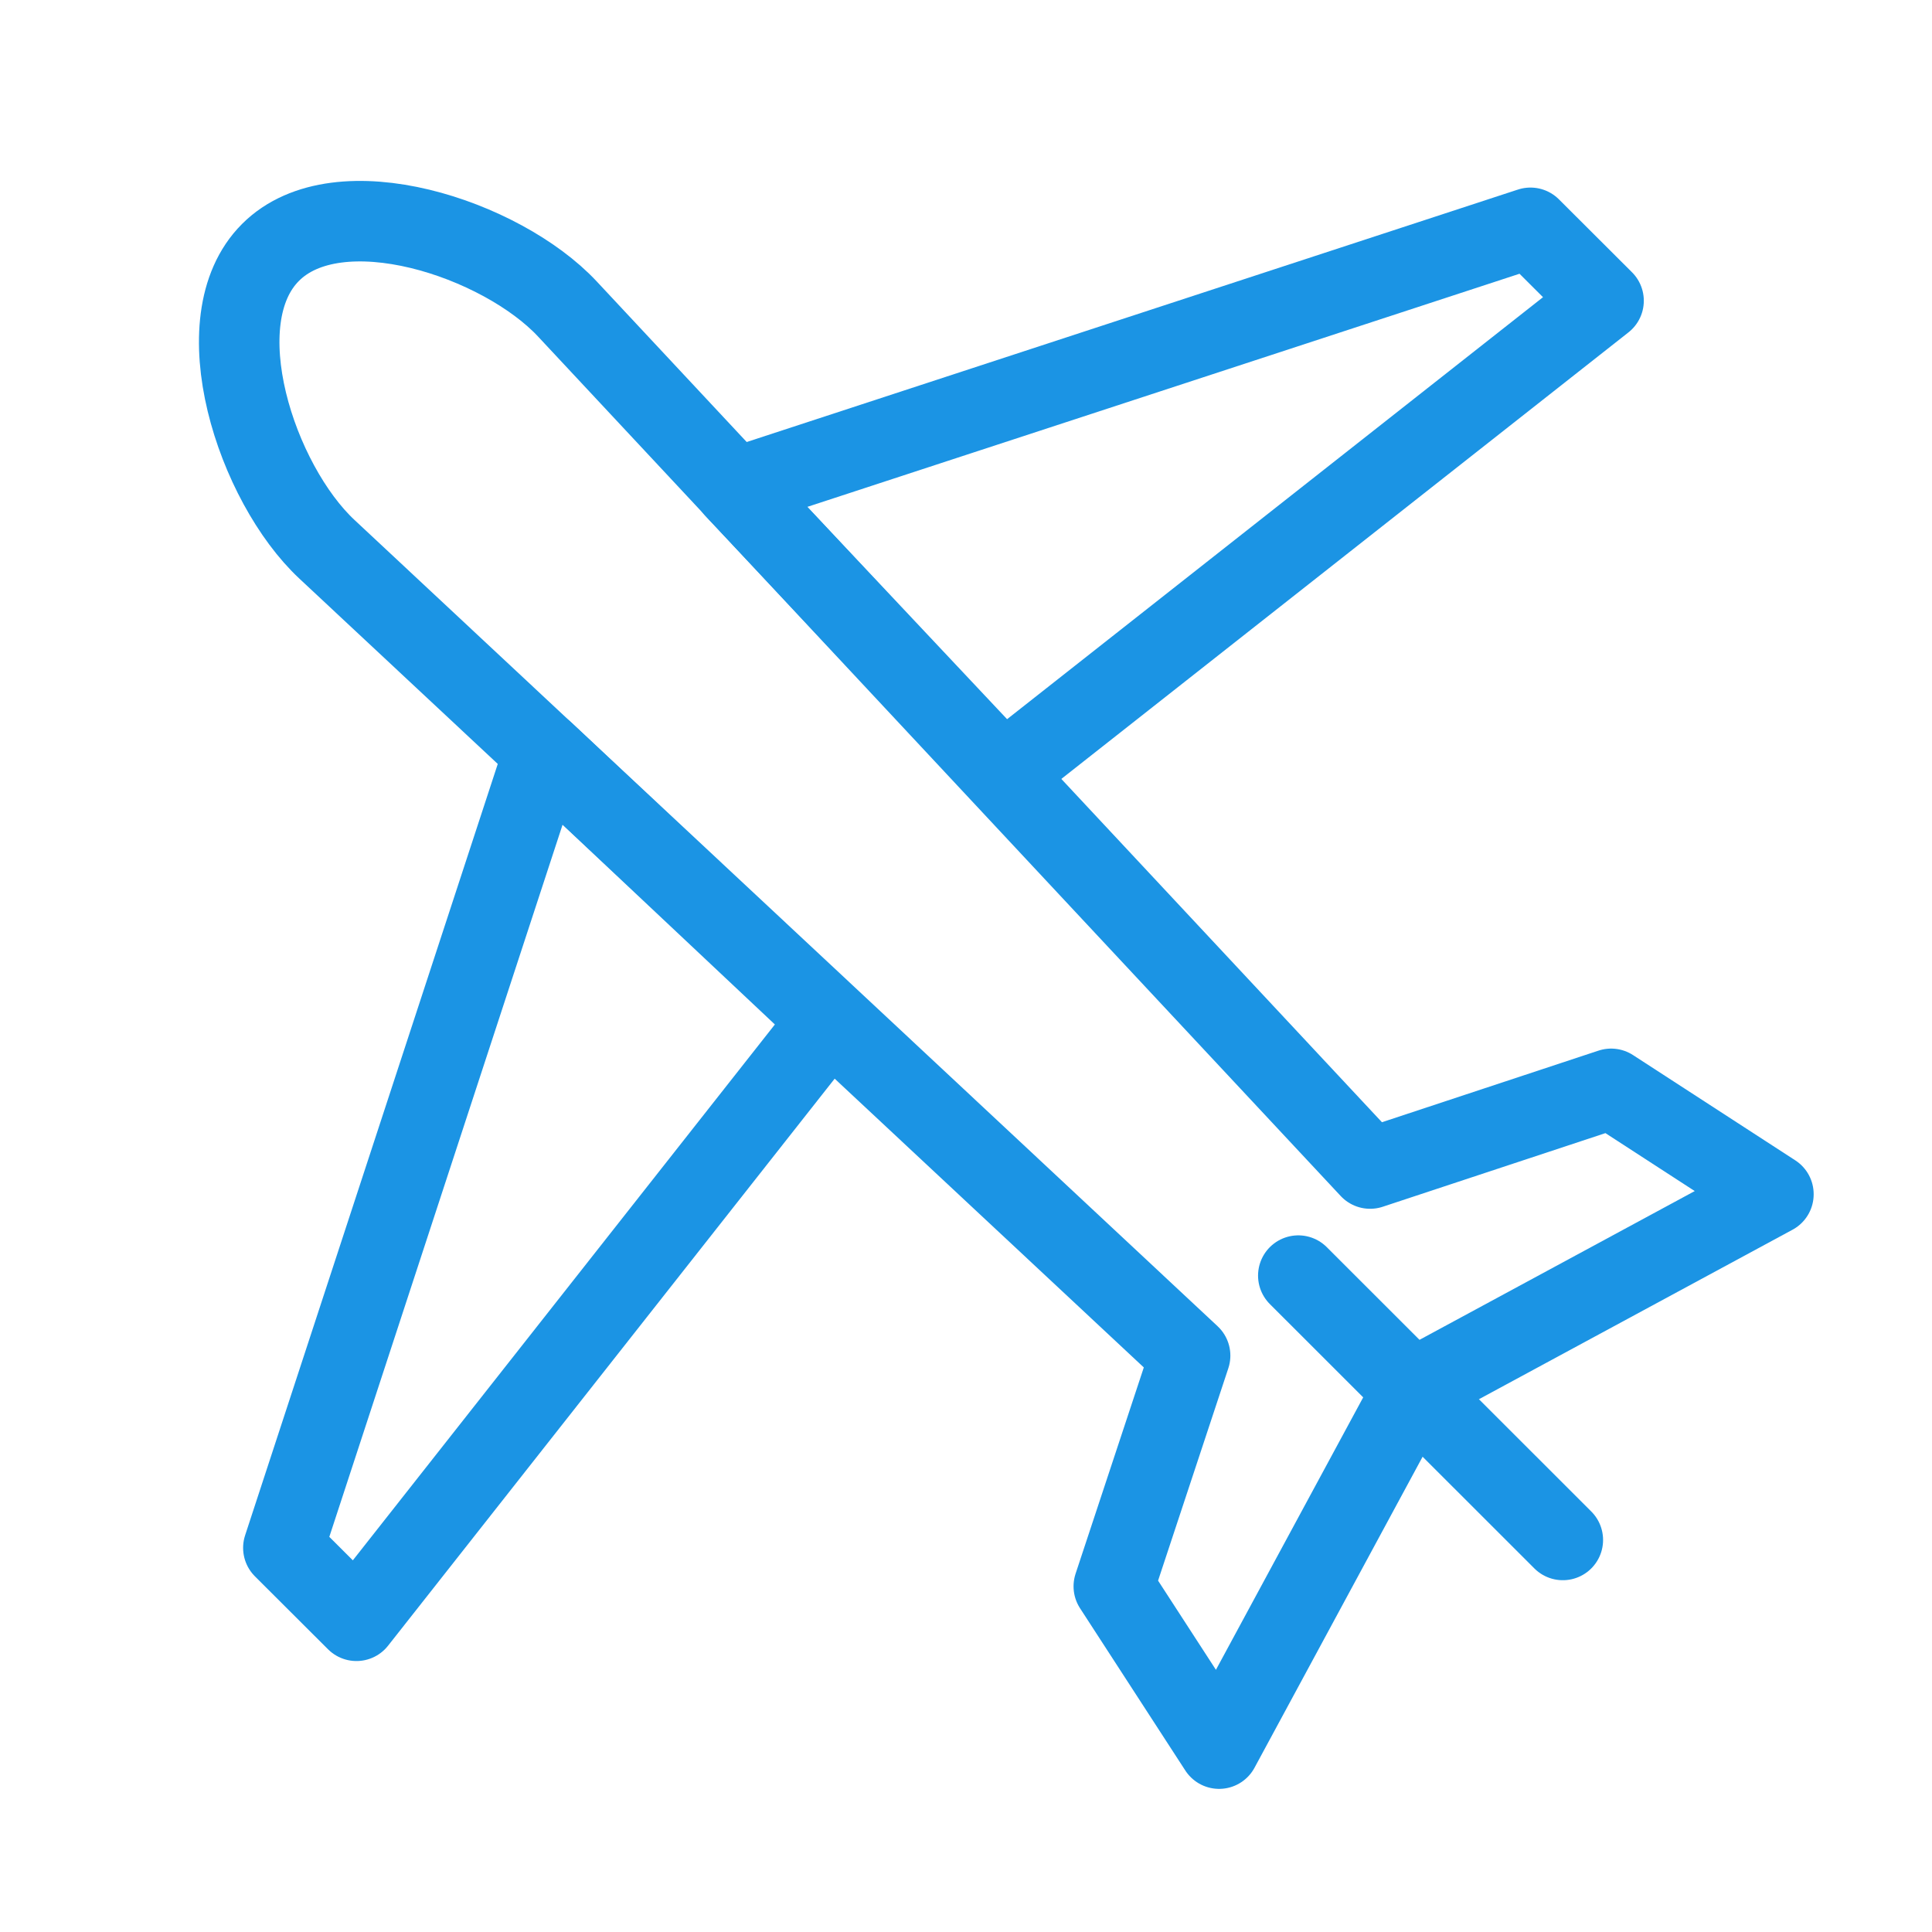 <?xml version="1.0" encoding="UTF-8"?> <svg xmlns="http://www.w3.org/2000/svg" id="Layer_1" viewBox="0 0 120 120"><defs><style>.cls-1{fill:none;stroke:#1b94e4;stroke-linecap:round;stroke-linejoin:round;stroke-width:5px;}</style></defs><path class="cls-1" d="m110.15,74.17l-10.08-6.54-14.97,4.95L35.24,19.19c-4.08-4.37-14.22-7.74-18.44-3.51h0c-4.23,4.23-.86,14.37,3.51,18.44l53.61,50.08-4.74,14.33,6.54,10.08,12.08-22.35,22.35-12.08Z"></path><line class="cls-1" x1="80.64" y1="79.23" x2="97.07" y2="95.65"></line><polygon class="cls-1" points="22.14 100.67 17.6 96.14 33.79 46.71 51.51 63.38 22.14 100.67"></polygon><polygon class="cls-1" points="99.6 18.68 95.06 14.15 45.63 30.33 62.3 48.05 99.6 18.68"></polygon></svg> 